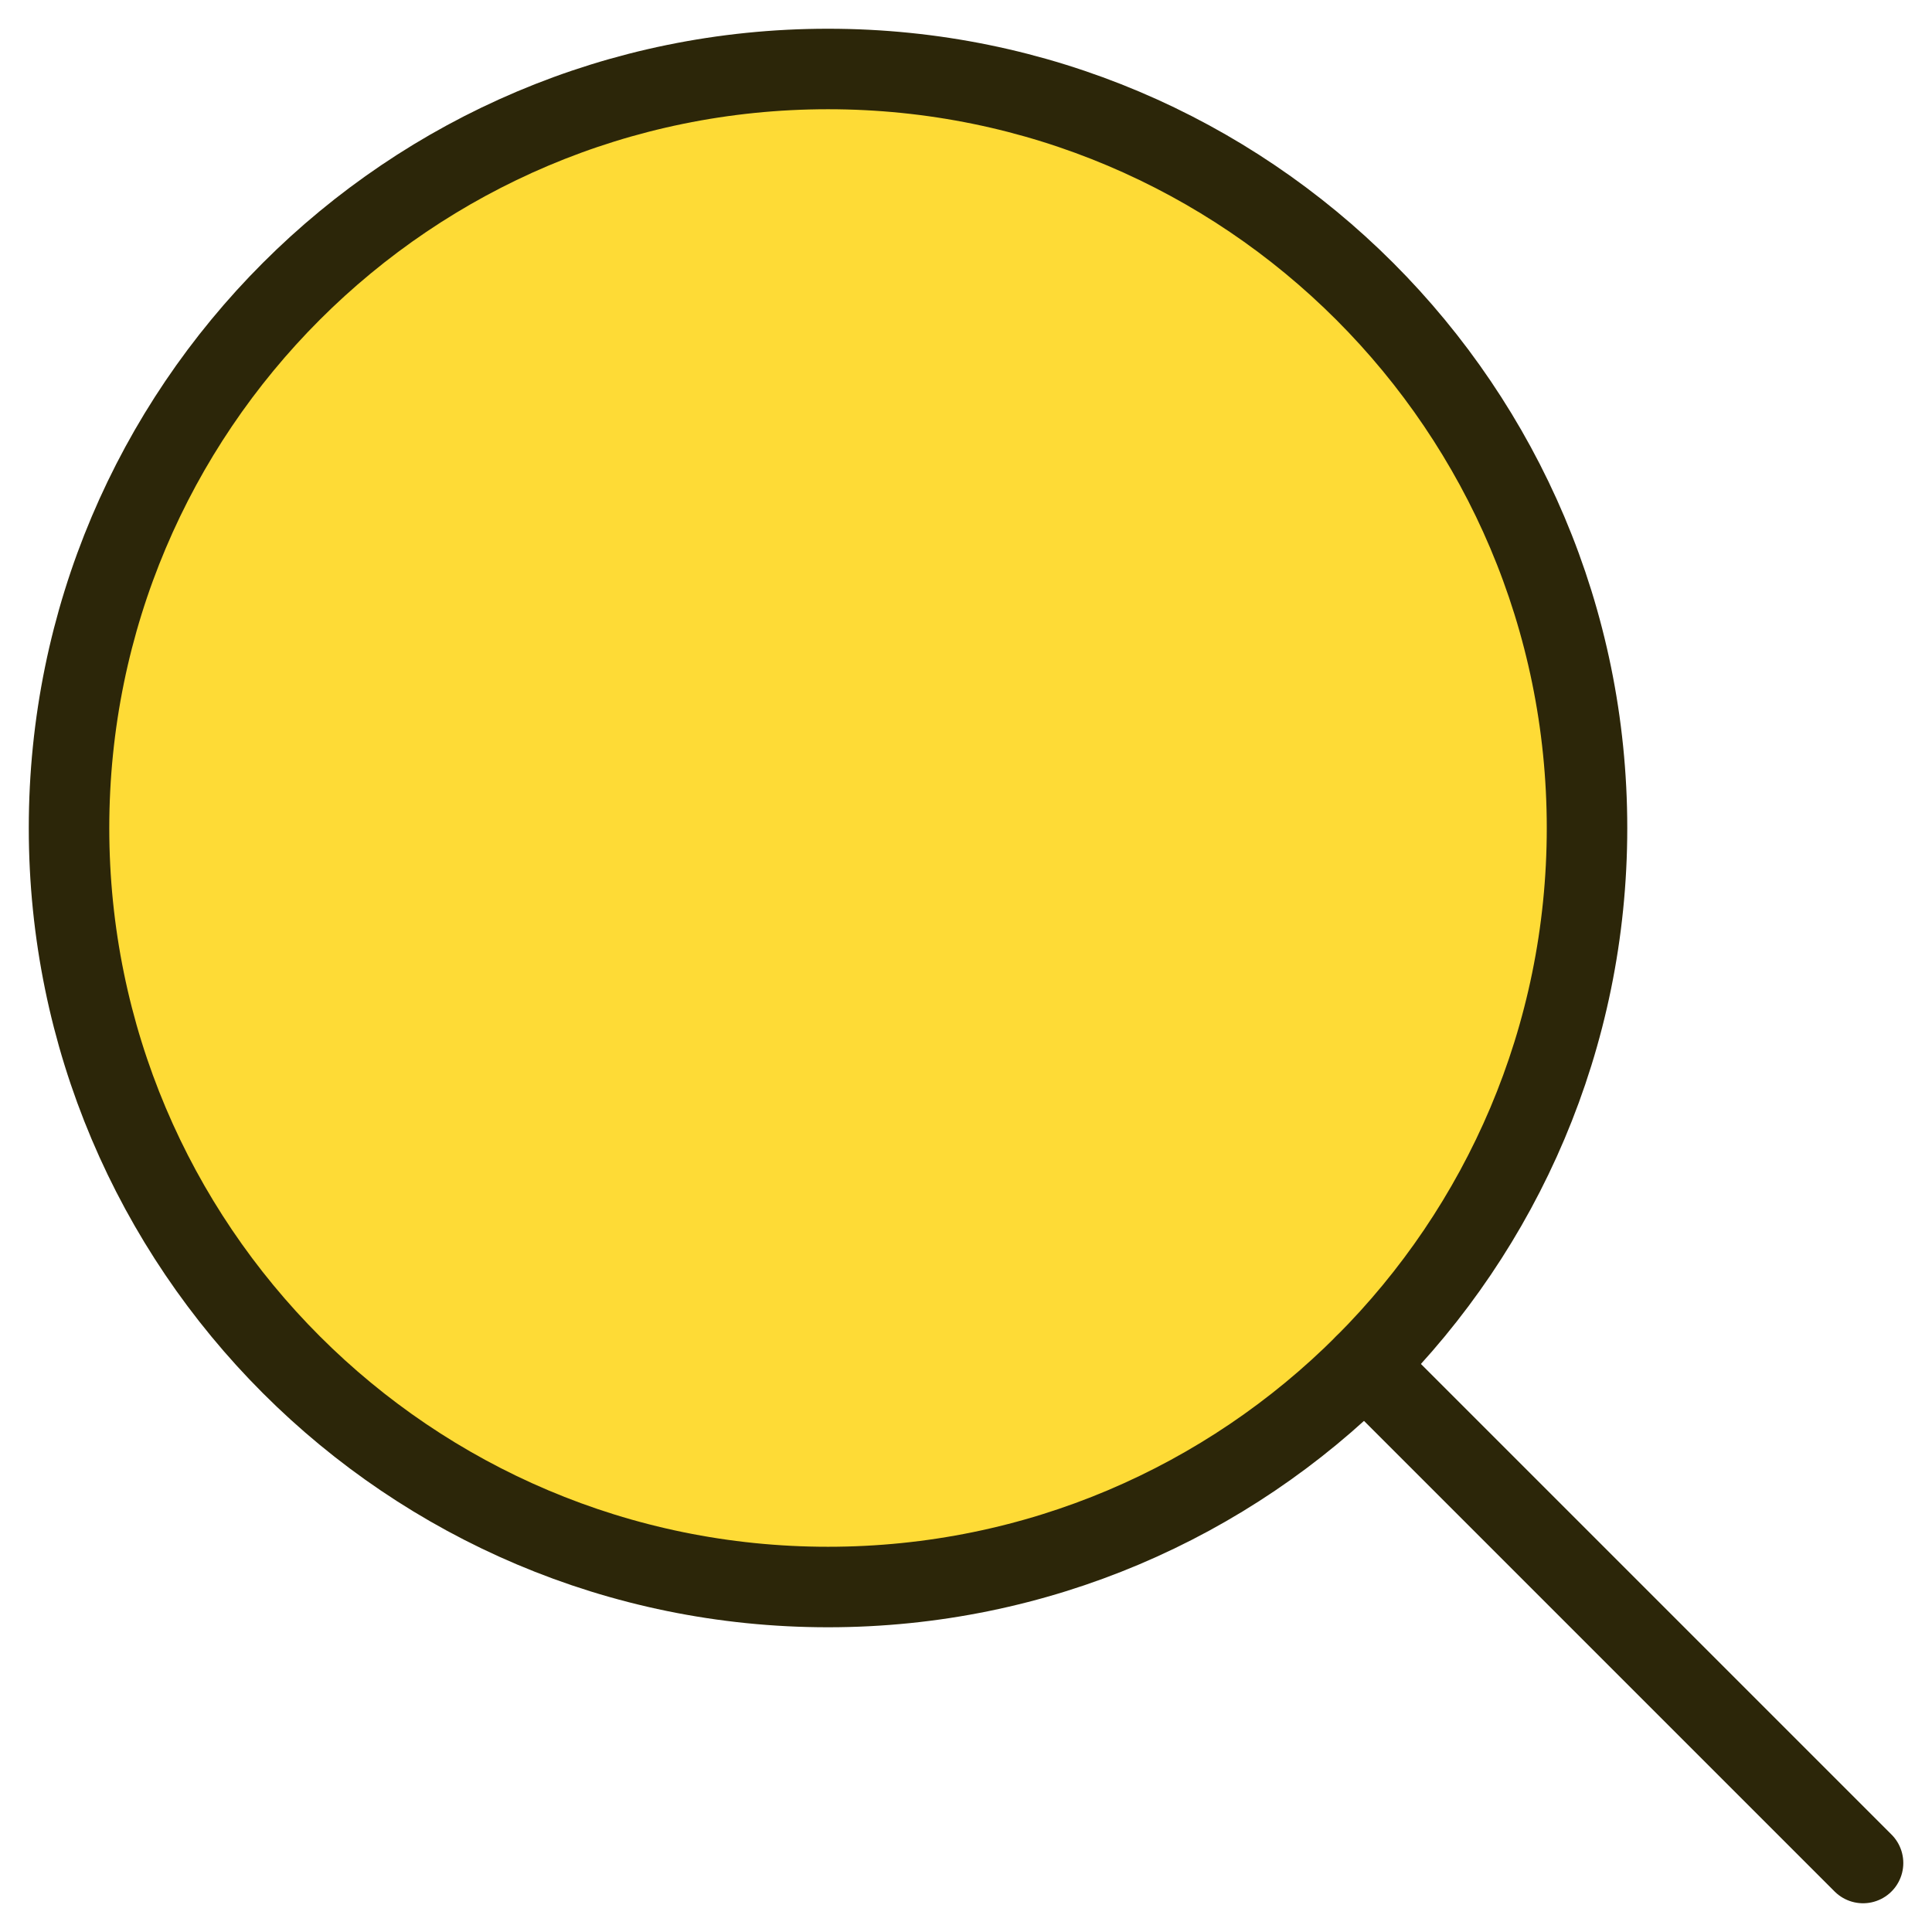 <svg fill="none" viewBox="0 0 48 48" height="48" width="48" xmlns="http://www.w3.org/2000/svg">
<g clip-path="url(#clip0_4243_18682)">
<path fill="#FEDB36" d="M20.572 39.429C30.986 39.429 39.429 30.986 39.429 20.572C39.429 10.157 30.986 1.714 20.572 1.714C10.158 1.714 1.715 10.157 1.715 20.572C1.715 30.986 10.158 39.429 20.572 39.429Z"></path>
<path stroke-linejoin="round" stroke-linecap="round" stroke-width="2" stroke="#2C2609" d="M20.572 39.429C30.986 39.429 39.429 30.986 39.429 20.572C39.429 10.157 30.986 1.714 20.572 1.714C10.158 1.714 1.715 10.157 1.715 20.572C1.715 30.986 10.158 39.429 20.572 39.429Z"></path>
<path stroke-linejoin="round" stroke-linecap="round" stroke-width="2" stroke="#2C2609" d="M46.287 46.286L33.906 33.905"></path>
</g>
<defs>
<clipPath id="clip0_4243_18682">
<rect fill="white" height="48" width="48"></rect>
</clipPath>
</defs>
</svg>